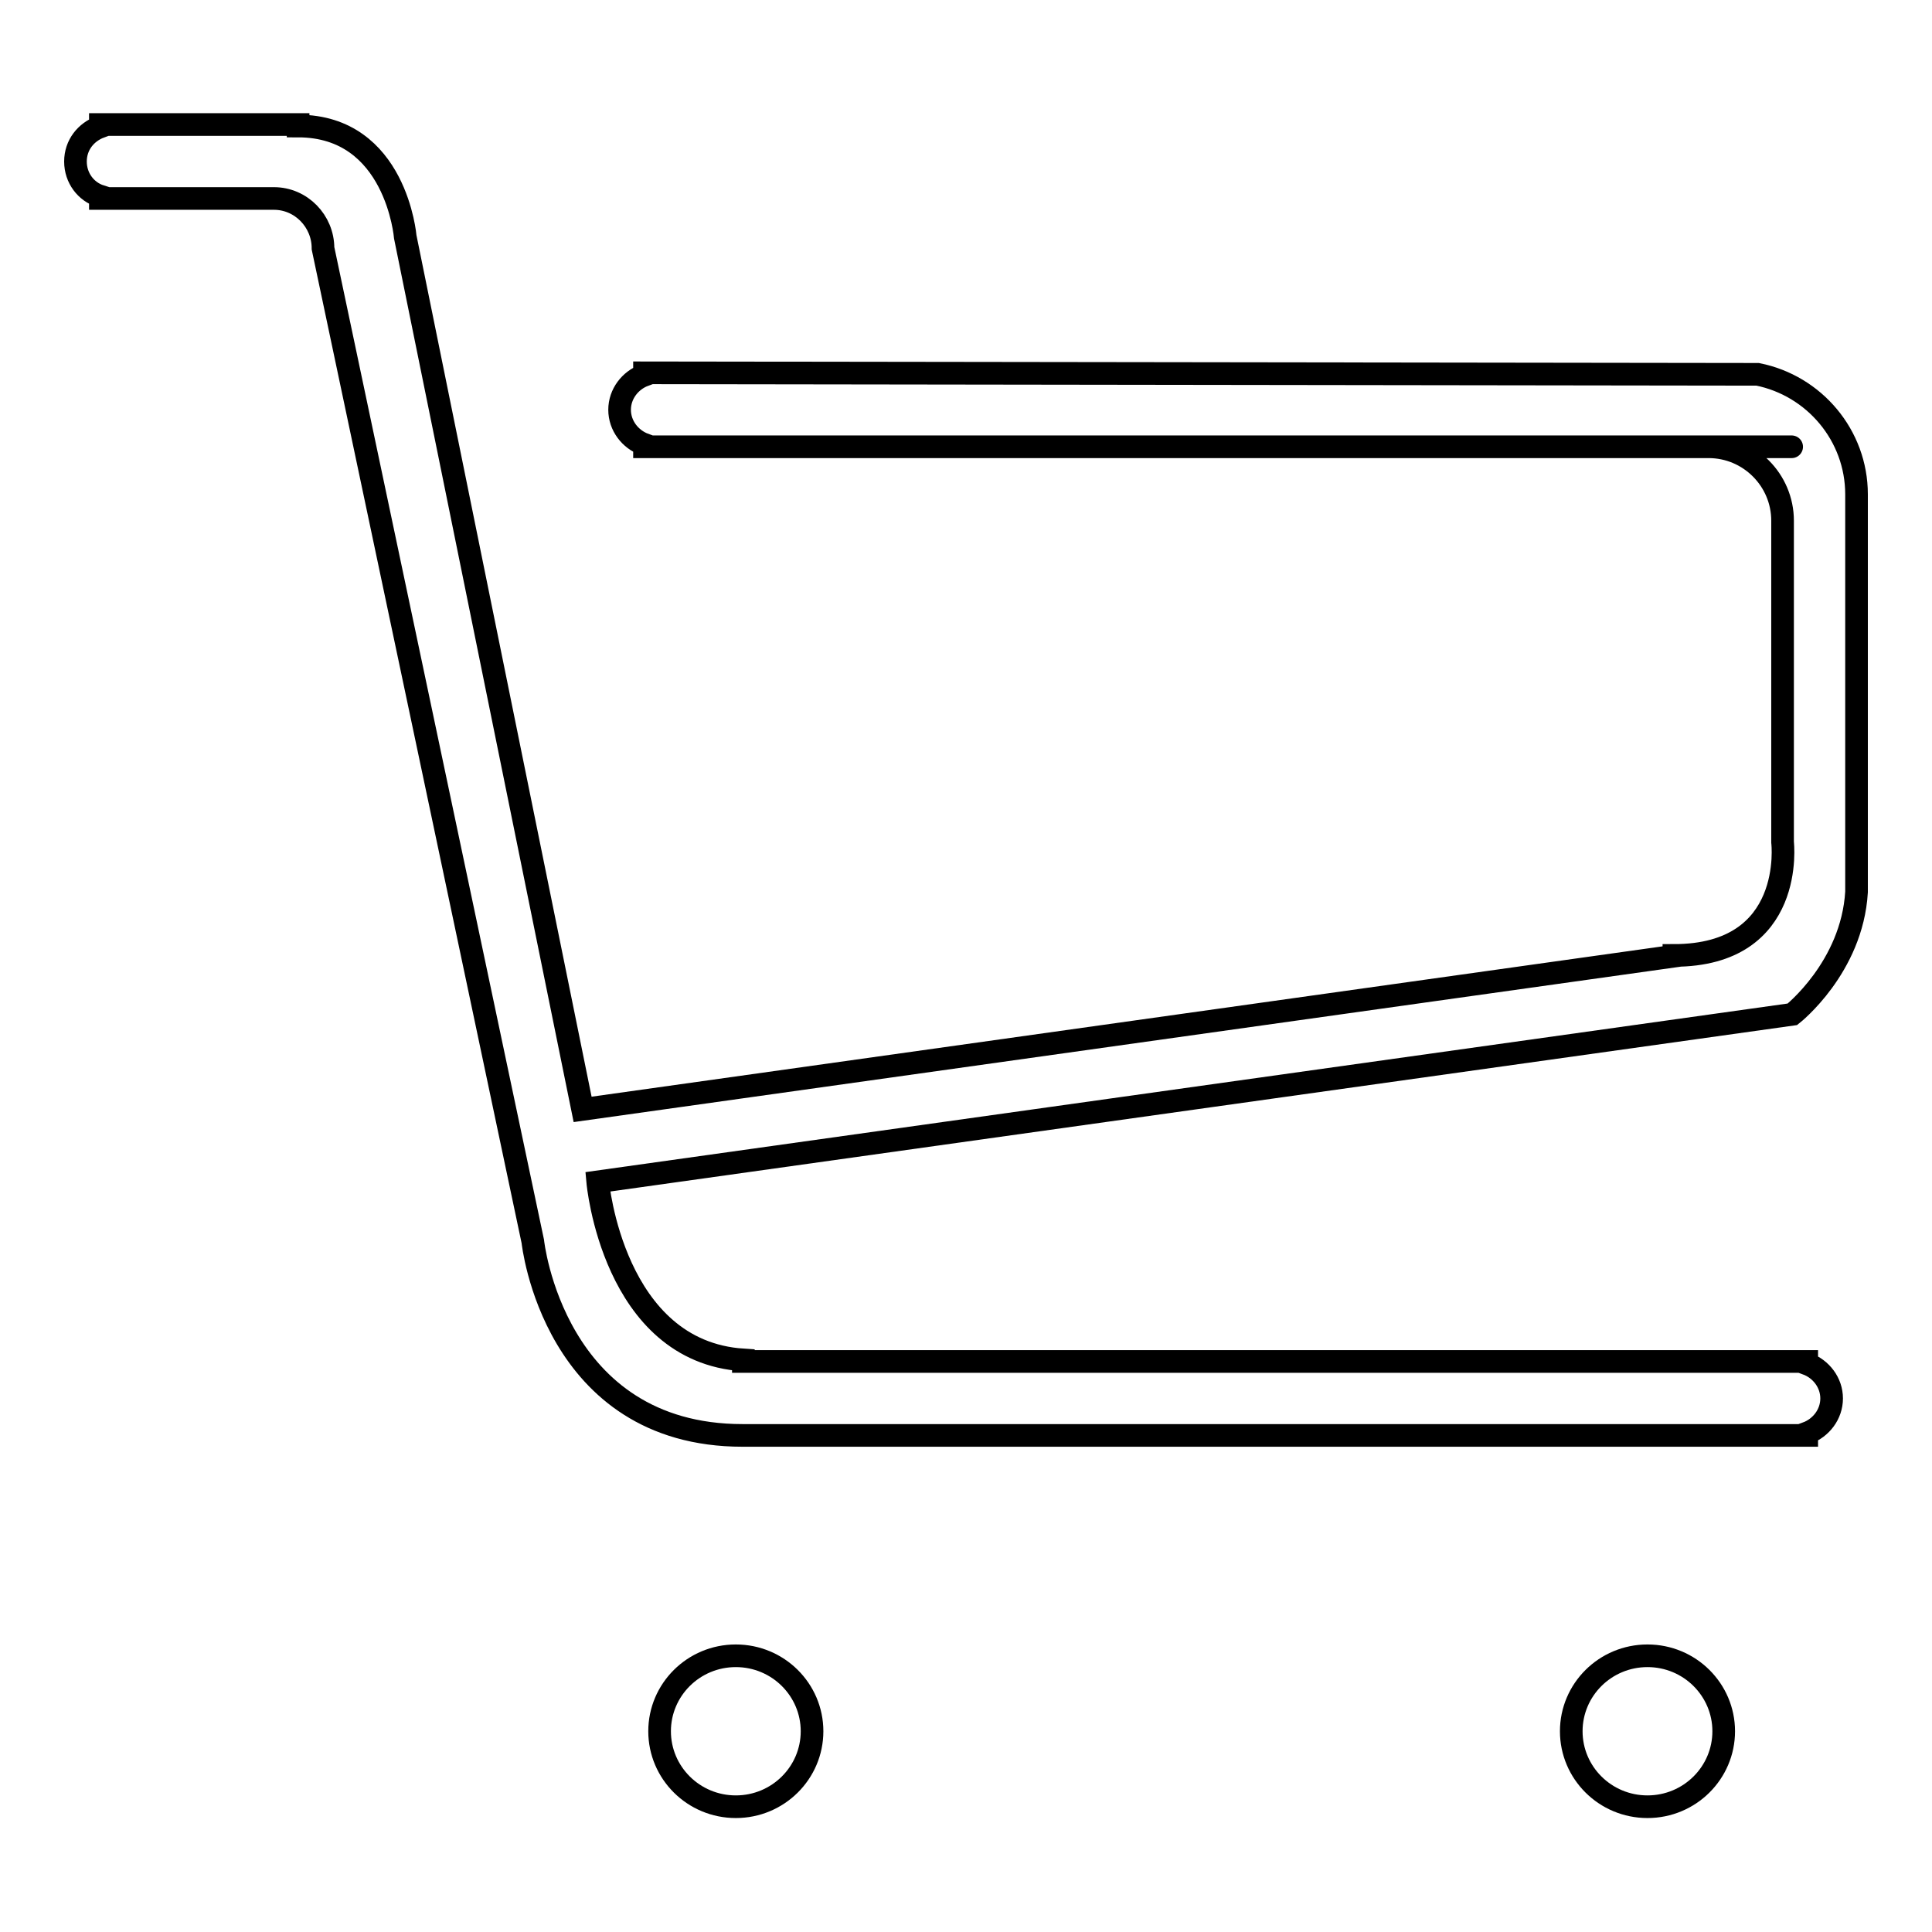 <?xml version="1.0" encoding="utf-8"?>
<!-- Svg Vector Icons : http://www.onlinewebfonts.com/icon -->
<!DOCTYPE svg PUBLIC "-//W3C//DTD SVG 1.1//EN" "http://www.w3.org/Graphics/SVG/1.1/DTD/svg11.dtd">
<svg version="1.1" xmlns="http://www.w3.org/2000/svg" xmlns:xlink="http://www.w3.org/1999/xlink" x="0px" y="0px" viewBox="0 0 256 256" enable-background="new 0 0 256 256" xml:space="preserve">
<g><g><path stroke-width="3" fill-opacity="0" stroke="#000000"  d="M246,118.2c-0.6,10-8.5,16.2-8.5,16.2L79.2,156.6c0,0,2,22.5,19.3,23.6v0.2h20.4h120.5v0.3c1.9,0.7,3.3,2.5,3.3,4.6s-1.4,3.9-3.3,4.6v0.3h-141c-25.1,0-27.8-25.7-27.8-25.7L42.8,32.9c0-3.6-2.9-6.6-6.5-6.6h-23V26c-1.9-0.6-3.3-2.4-3.3-4.6s1.4-3.9,3.3-4.6v-0.3h26.2v0.2c13,0,14.2,14.7,14.2,14.7L77.2,147l144.6-20.3v-0.1c16.2,0,14.4-15,14.4-15s0-20.7,0-42.6c0-5.4-4.4-9.8-9.8-9.8c59.4,0-141,0-141,0v-0.3c-1.9-0.7-3.3-2.5-3.3-4.6c0-2.1,1.4-3.9,3.3-4.6v-0.3l147.5,0.2c7.5,1.5,13.1,8.1,13.1,15.9c0,0.1,0,0.2,0,0.3h0V118.2L246,118.2z M97.5,219.4c5.6,0,10.1,4.5,10.1,10c0,5.5-4.5,10-10.1,10c-5.6,0-10.1-4.5-10.1-10C87.4,223.9,91.9,219.4,97.5,219.4z M218.3,219.4c5.6,0,10.1,4.5,10.1,10c0,5.5-4.5,10-10.1,10s-10.1-4.5-10.1-10C208.2,223.9,212.7,219.4,218.3,219.4z"/></g></g>
</svg>